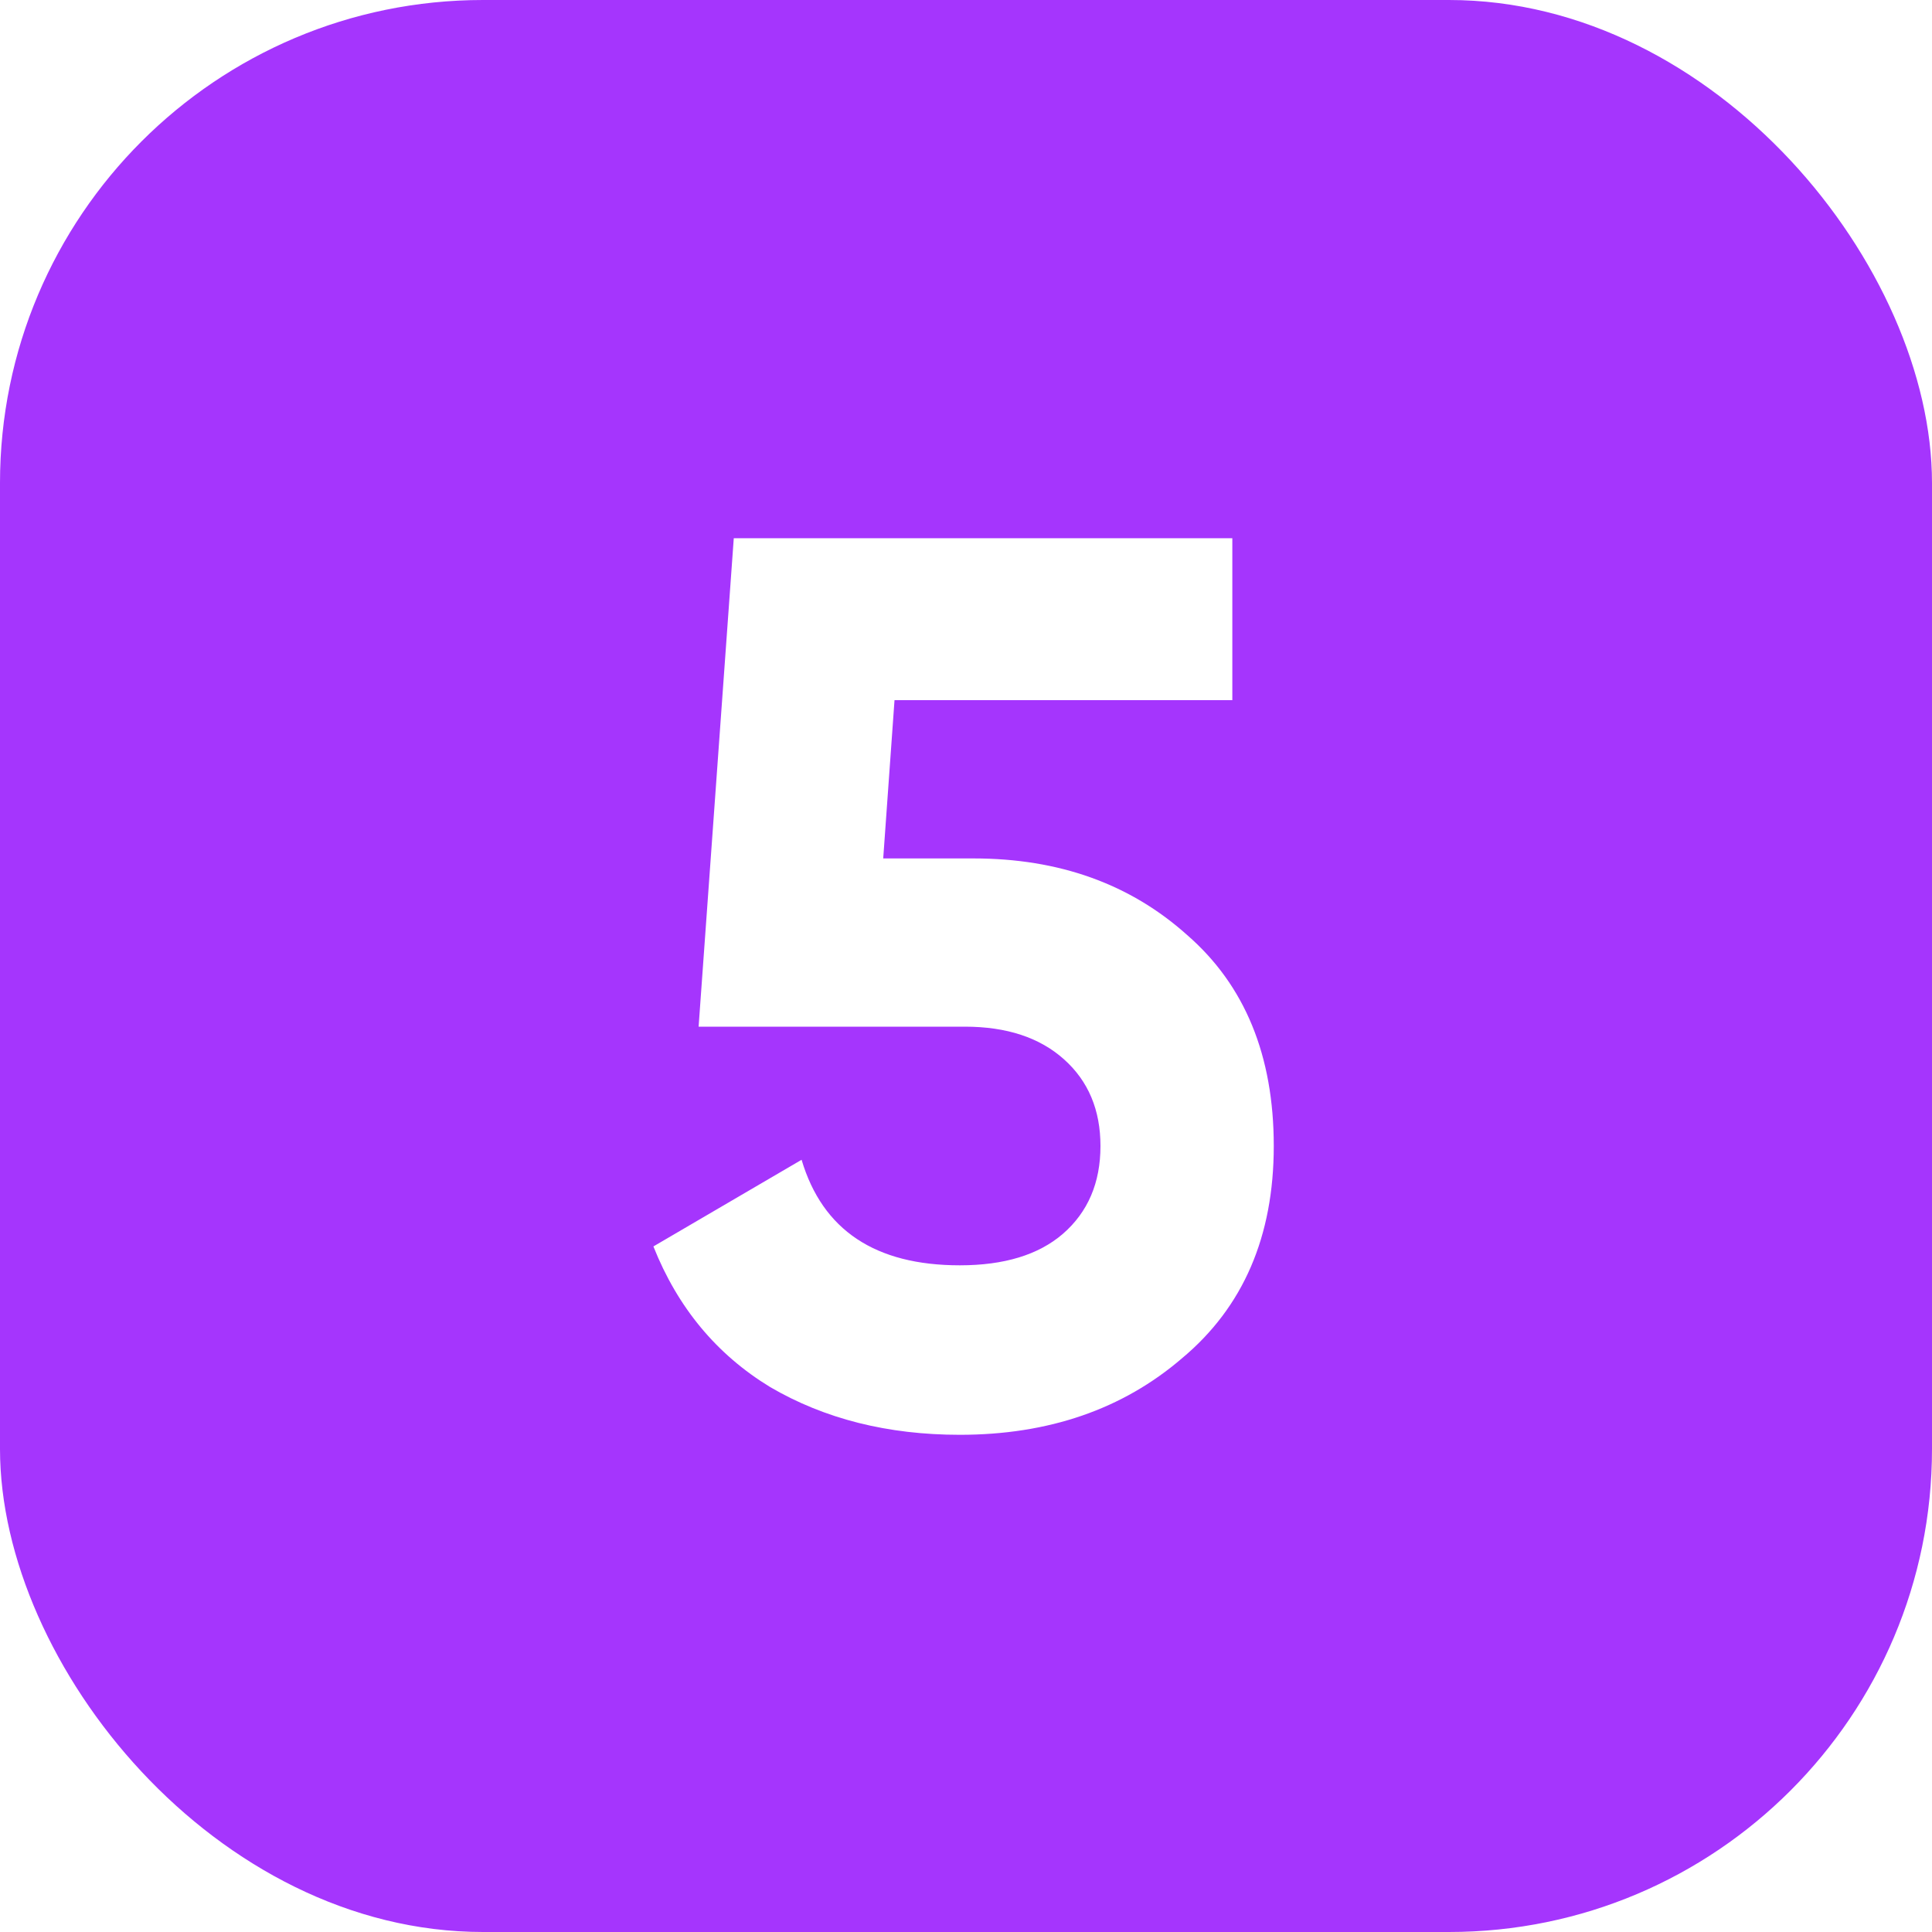 <?xml version="1.0" encoding="UTF-8"?> <svg xmlns="http://www.w3.org/2000/svg" width="40" height="40" viewBox="0 0 40 40" fill="none"> <g filter="url(#filter0_ii_21_30)"> <rect width="40" height="40" rx="10" fill="#A535FD"></rect> </g> <path d="M18.286 17.773H20.158C21.926 17.773 23.399 18.301 24.578 19.358C25.774 20.398 26.372 21.855 26.372 23.727C26.372 25.599 25.739 27.063 24.474 28.12C23.243 29.178 21.709 29.706 19.872 29.706C18.381 29.706 17.073 29.377 15.946 28.718C14.837 28.043 14.031 27.072 13.528 25.806L16.596 24.012C17.029 25.468 18.121 26.197 19.872 26.197C20.791 26.197 21.501 25.98 22.004 25.547C22.524 25.096 22.784 24.489 22.784 23.727C22.784 22.981 22.533 22.383 22.03 21.933C21.527 21.482 20.843 21.256 19.976 21.256H14.464L15.192 11.143H25.514V14.496H18.52L18.286 17.773Z" fill="white"></path> <defs> <filter id="filter0_ii_21_30" x="-2" y="-2" width="44" height="44" filterUnits="userSpaceOnUse" color-interpolation-filters="sRGB"> <feFlood flood-opacity="0" result="BackgroundImageFix"></feFlood> <feBlend mode="normal" in="SourceGraphic" in2="BackgroundImageFix" result="shape"></feBlend> <feColorMatrix in="SourceAlpha" type="matrix" values="0 0 0 0 0 0 0 0 0 0 0 0 0 0 0 0 0 0 127 0" result="hardAlpha"></feColorMatrix> <feOffset dx="2" dy="2"></feOffset> <feGaussianBlur stdDeviation="12.5"></feGaussianBlur> <feComposite in2="hardAlpha" operator="arithmetic" k2="-1" k3="1"></feComposite> <feColorMatrix type="matrix" values="0 0 0 0 1 0 0 0 0 1 0 0 0 0 1 0 0 0 0.25 0"></feColorMatrix> <feBlend mode="normal" in2="shape" result="effect1_innerShadow_21_30"></feBlend> <feColorMatrix in="SourceAlpha" type="matrix" values="0 0 0 0 0 0 0 0 0 0 0 0 0 0 0 0 0 0 127 0" result="hardAlpha"></feColorMatrix> <feOffset dx="-2" dy="-2"></feOffset> <feGaussianBlur stdDeviation="12.5"></feGaussianBlur> <feComposite in2="hardAlpha" operator="arithmetic" k2="-1" k3="1"></feComposite> <feColorMatrix type="matrix" values="0 0 0 0 1 0 0 0 0 1 0 0 0 0 1 0 0 0 0.25 0"></feColorMatrix> <feBlend mode="normal" in2="effect1_innerShadow_21_30" result="effect2_innerShadow_21_30"></feBlend> </filter> </defs> </svg> 